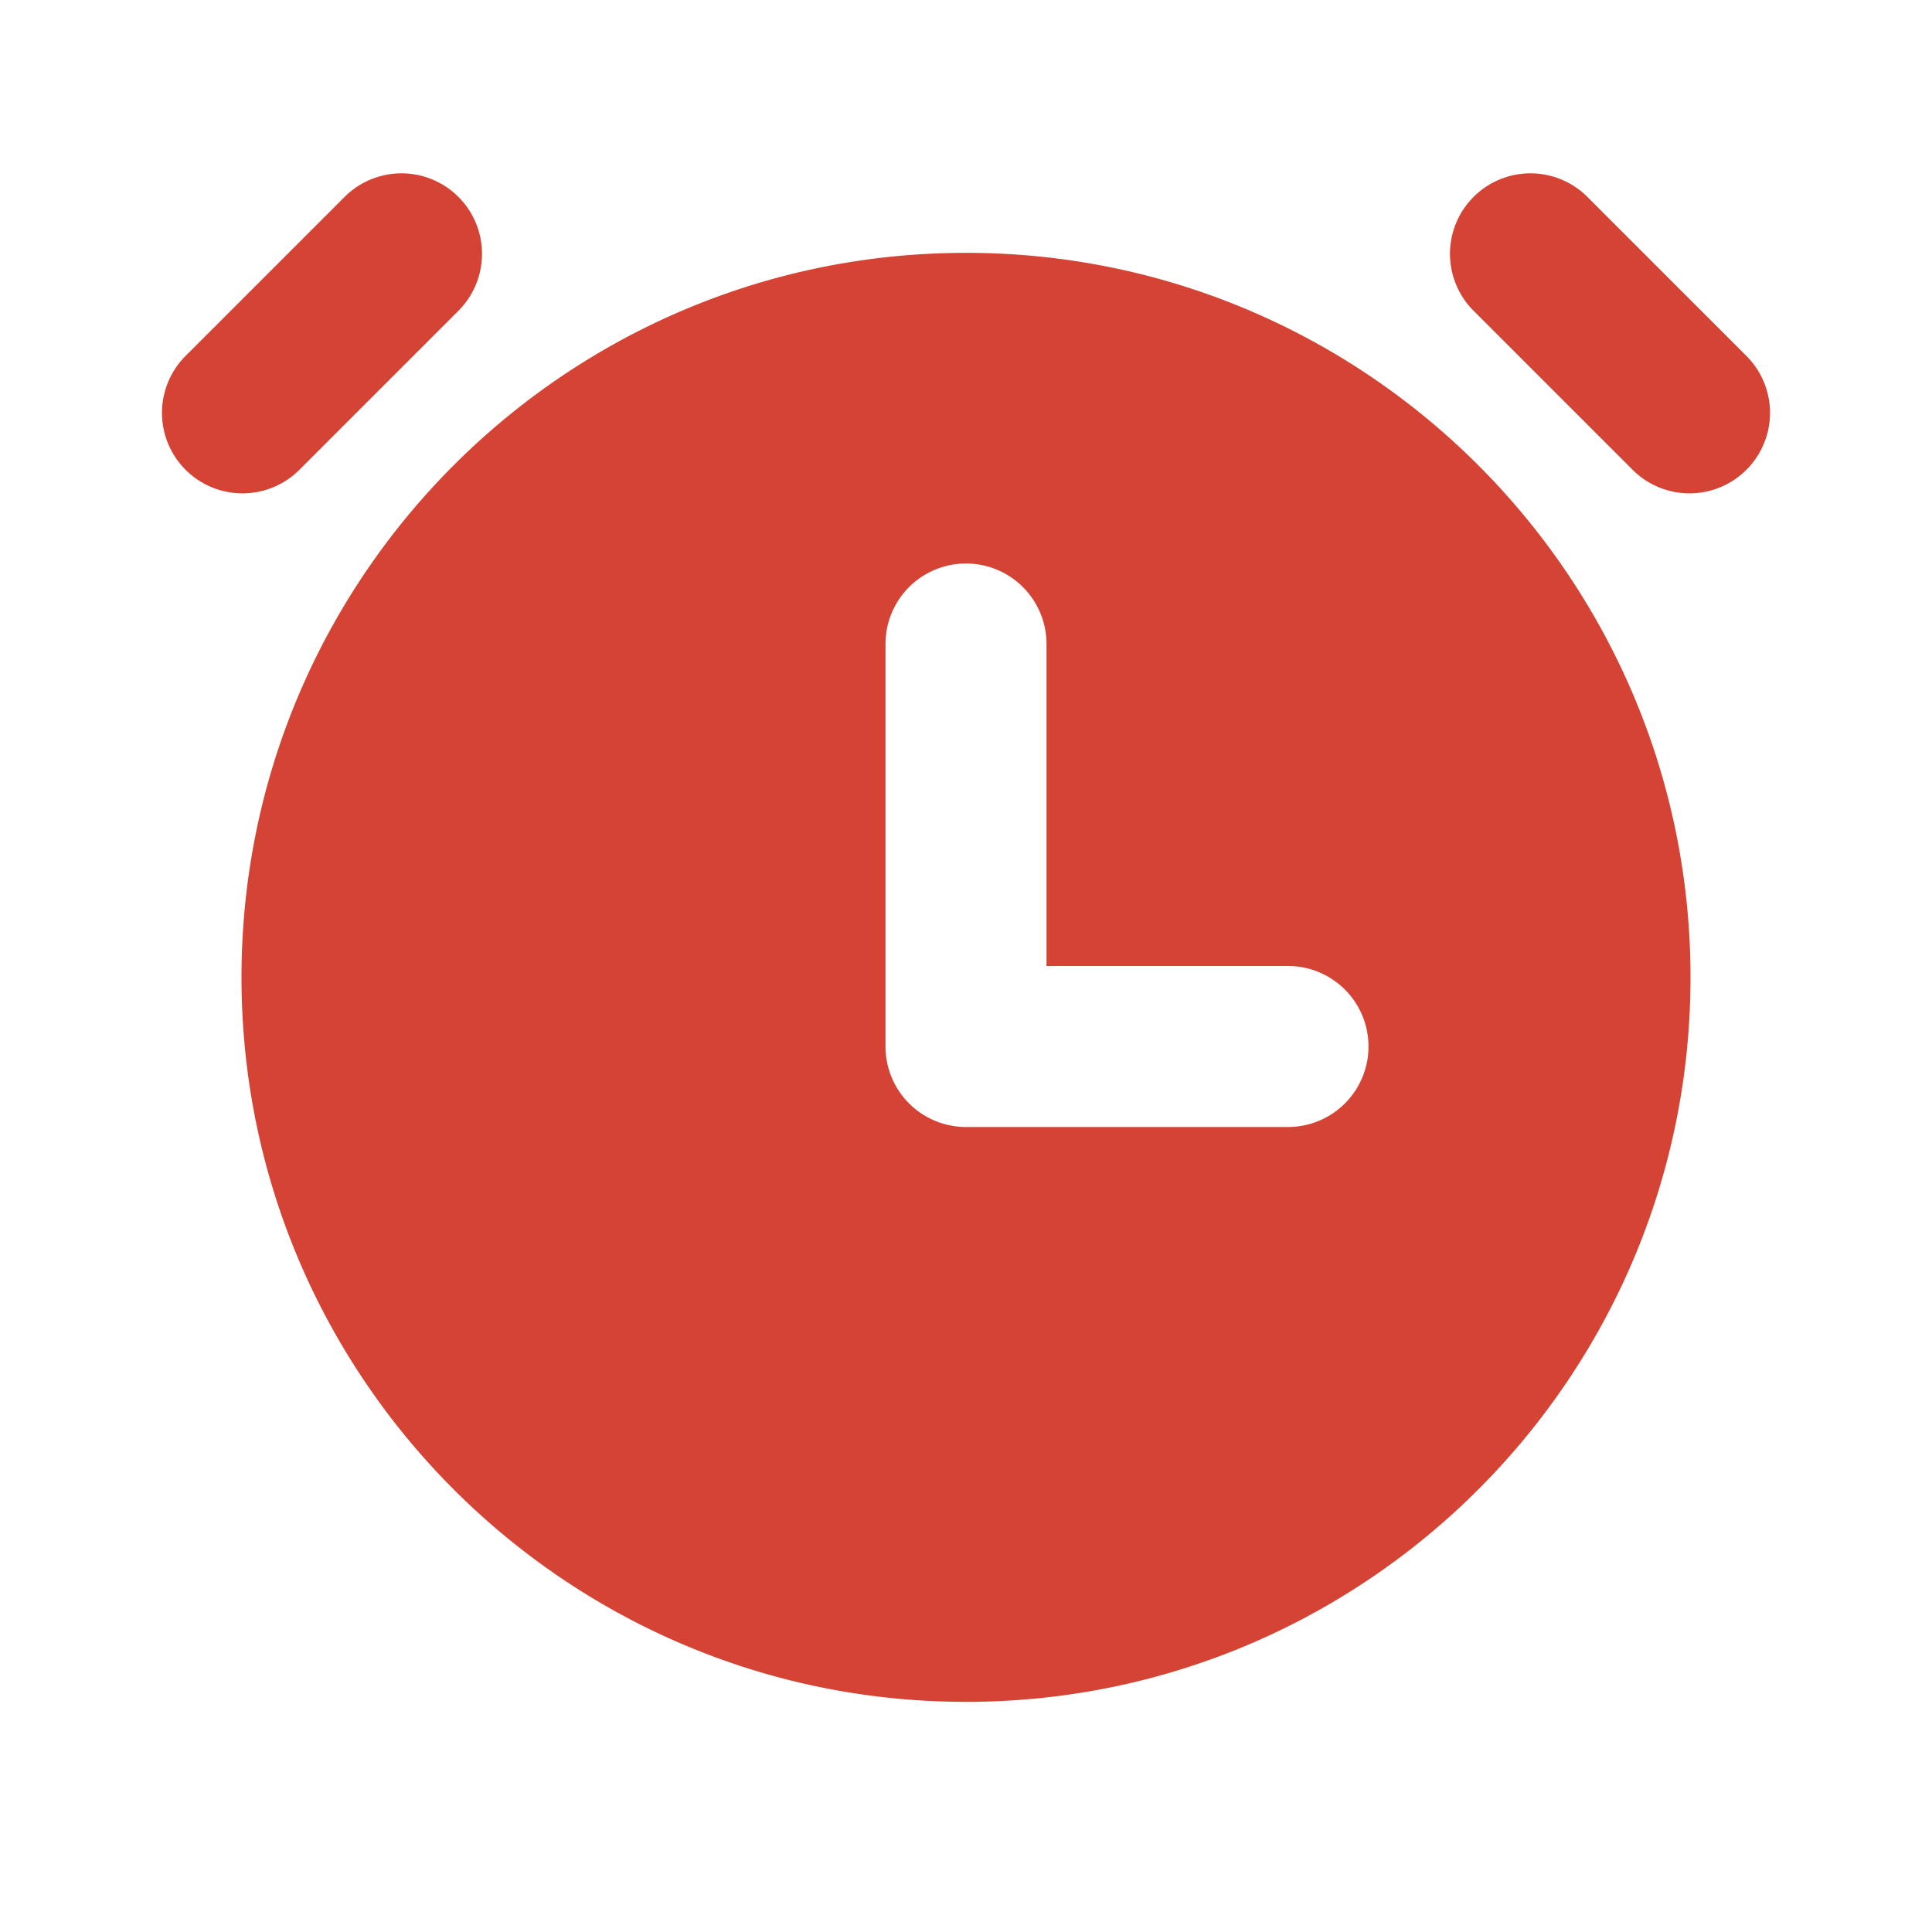 <?xml version="1.0" encoding="UTF-8"?> <svg xmlns="http://www.w3.org/2000/svg" xmlns:xlink="http://www.w3.org/1999/xlink" version="1.1" width="512" height="512" x="0" y="0" viewBox="0 0 24 24" style="enable-background:new 0 0 512 512" xml:space="preserve" fill-rule="evenodd" class=""><g><path d="M12 3.141c-4.967 0-9 4.033-9 9s4.033 9 9 9 9-4.033 9-9-4.033-9-9-9zM11 8v5a1 1 0 0 0 1 1h4a1 1 0 0 0 0-2h-3V8a1 1 0 0 0-2 0zm10.707-3.566-2-2a1 1 0 0 0-1.414 1.414l2 2a1 1 0 0 0 1.414-1.414zm-18 1.414 2-2a1 1 0 0 0-1.414-1.414l-2 2a1 1 0 0 0 1.414 1.414z" fill="#d44333" opacity="1" data-original="#000000" class=""></path></g></svg> 